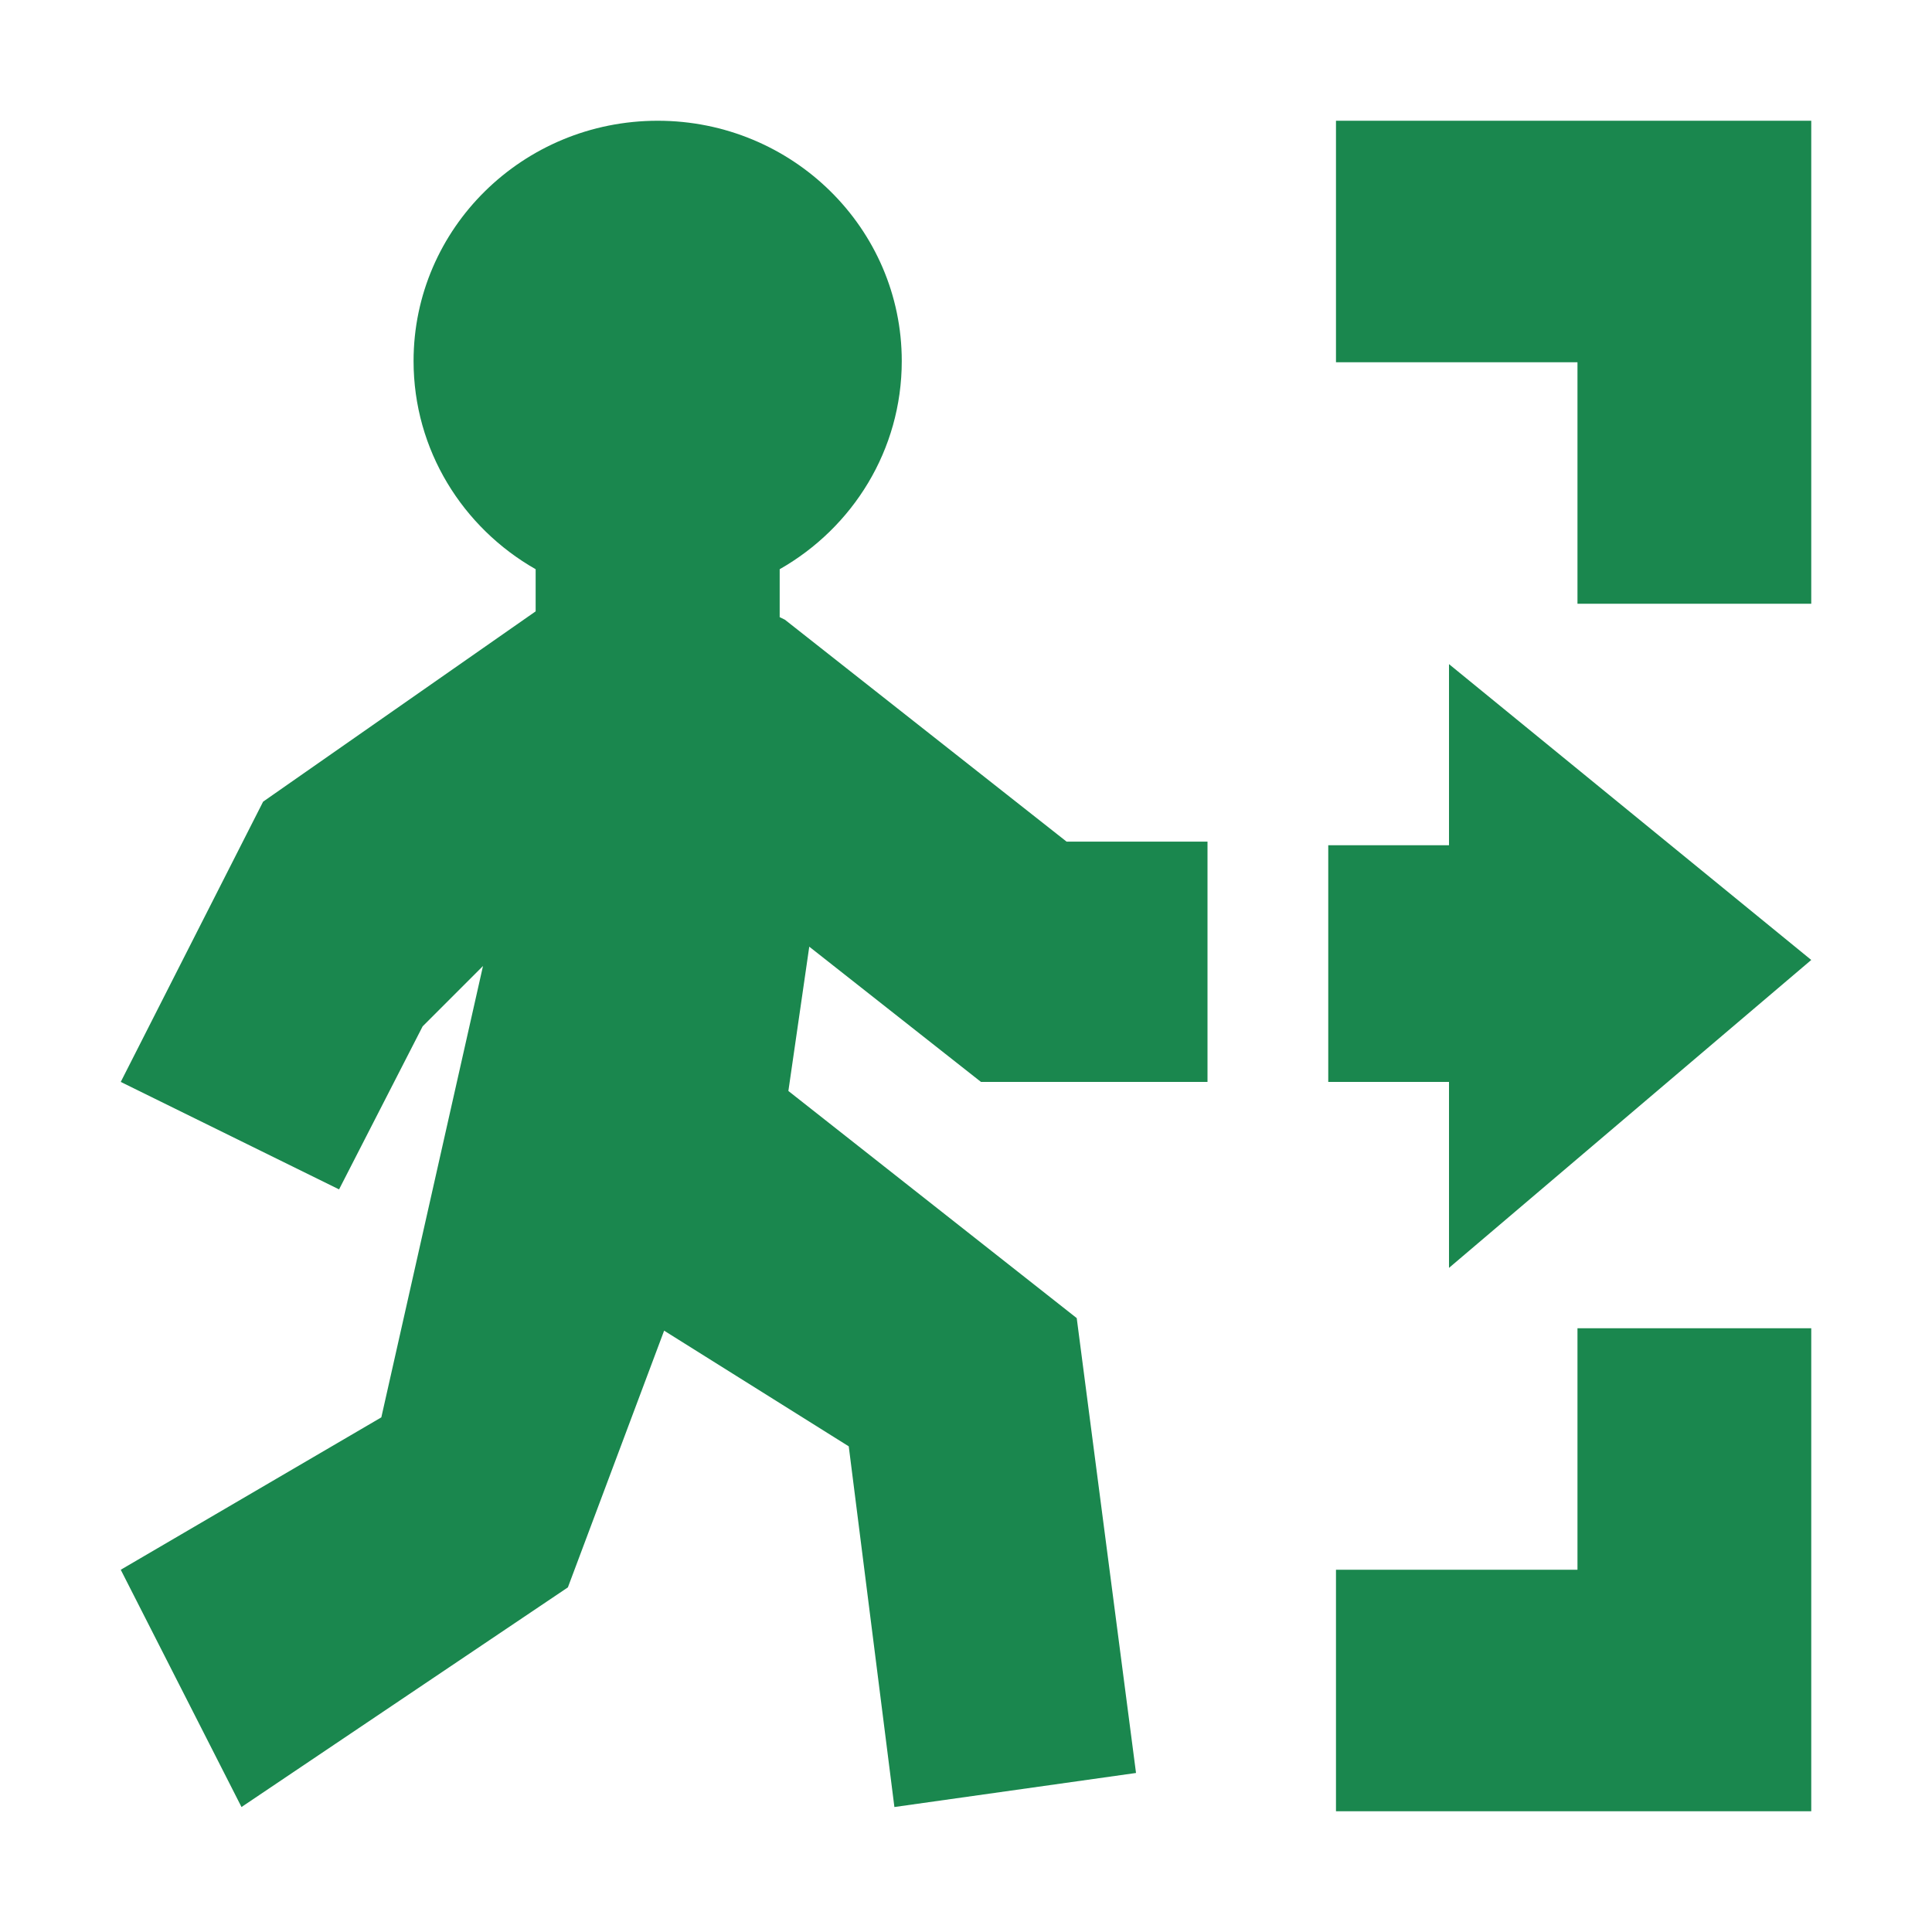 <svg width="16" height="16" viewBox="0 0 16 16" fill="none" xmlns="http://www.w3.org/2000/svg">
<path d="M7.468 2.99C7.468 3.727 7.062 4.37 6.457 4.714L6.457 5.111L6.5 5.132L8.833 6.97L10 6.97L10 8.96L8.124 8.96L6.702 7.84L6.529 9.035L8.917 10.916L9.408 14.683L7.407 14.965L7.029 11.978L5.5 11.02L4.703 13.146L2 14.965L1 13L3.158 11.738L4 8L3.5 8.5L2.808 9.85L1 8.96L2.179 6.639L4.436 5.063L4.436 4.714C3.832 4.37 3.425 3.727 3.425 2.99C3.425 1.891 4.33 1 5.447 1C6.563 1 7.468 1.891 7.468 2.99Z" fill="#1A874E"/>
<path d="M13.064 5L15 5L15 1L11.064 1L11.064 3L13.064 3L13.064 5Z" fill="#1A874E"/>
<path d="M15 11L13.064 11L13.064 13L11.064 13L11.064 15L15 15L15 11Z" fill="#1A874E"/>
<path d="M11 7L11 8.96L12 8.96L12 10.5L15 7.95L12 5.5L12 7L11 7Z" fill="#1A874E"/>
</svg>
